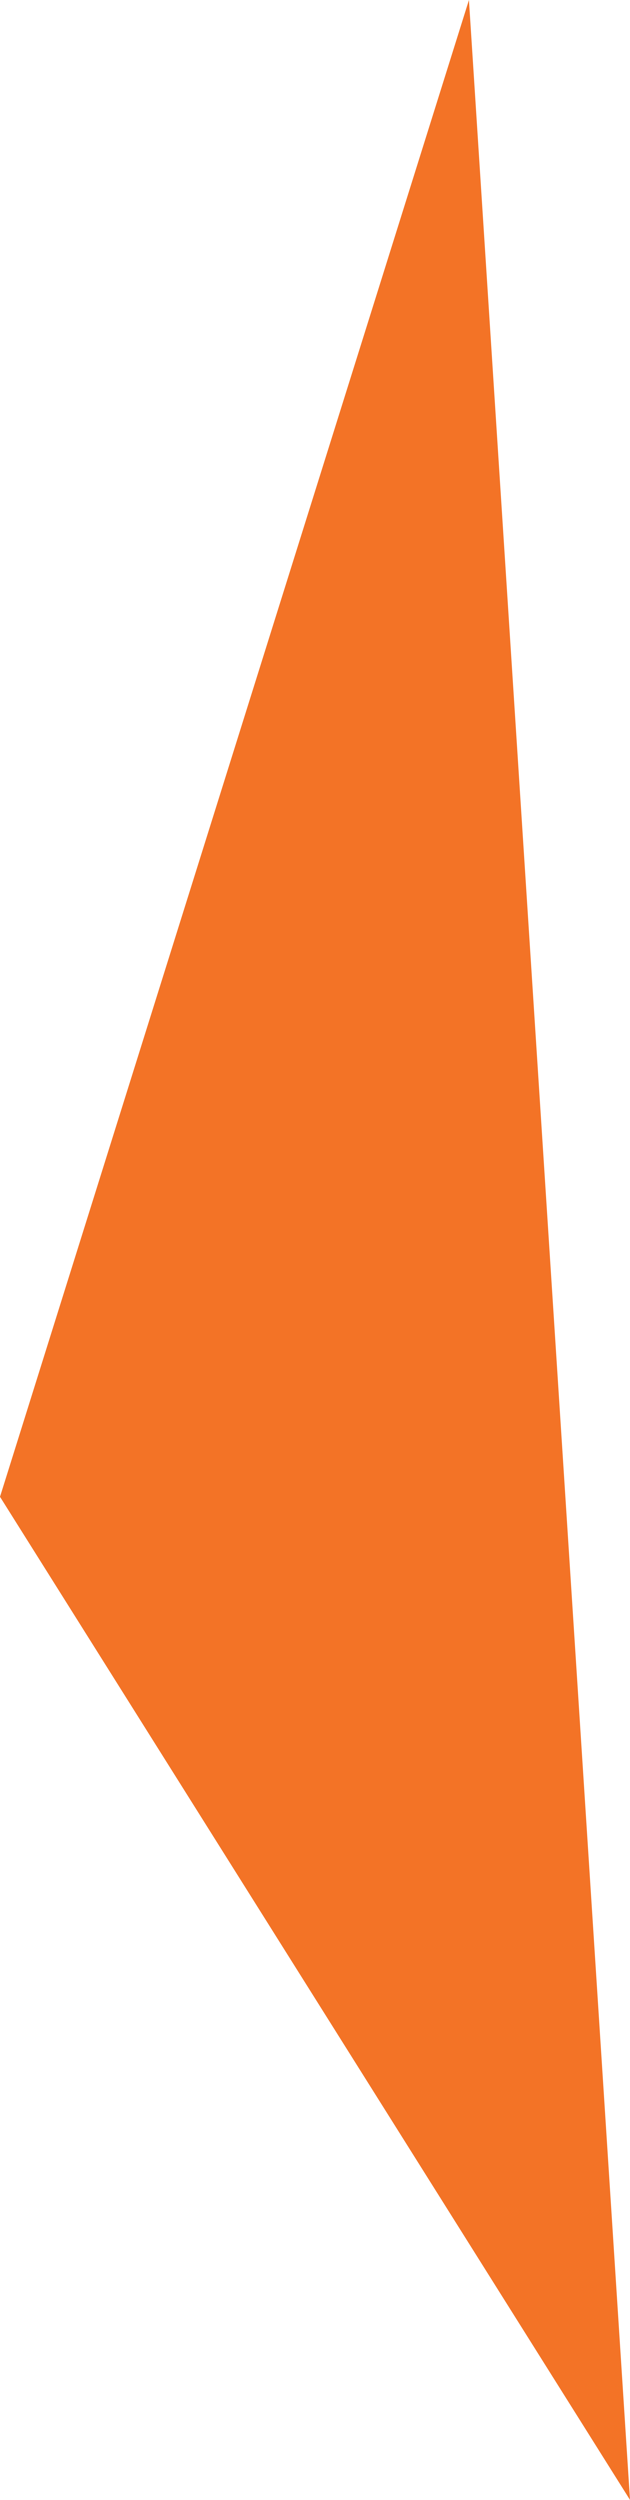 <svg xmlns="http://www.w3.org/2000/svg" width="44.928" height="178.034" viewBox="0 0 44.928 178.034">
  <path id="Path_886" data-name="Path 886" d="M1107.663,399.922l44.928,71.438-11.486-178.034Z" transform="translate(-1107.663 -293.326)" fill="#f37326"/>
</svg>
